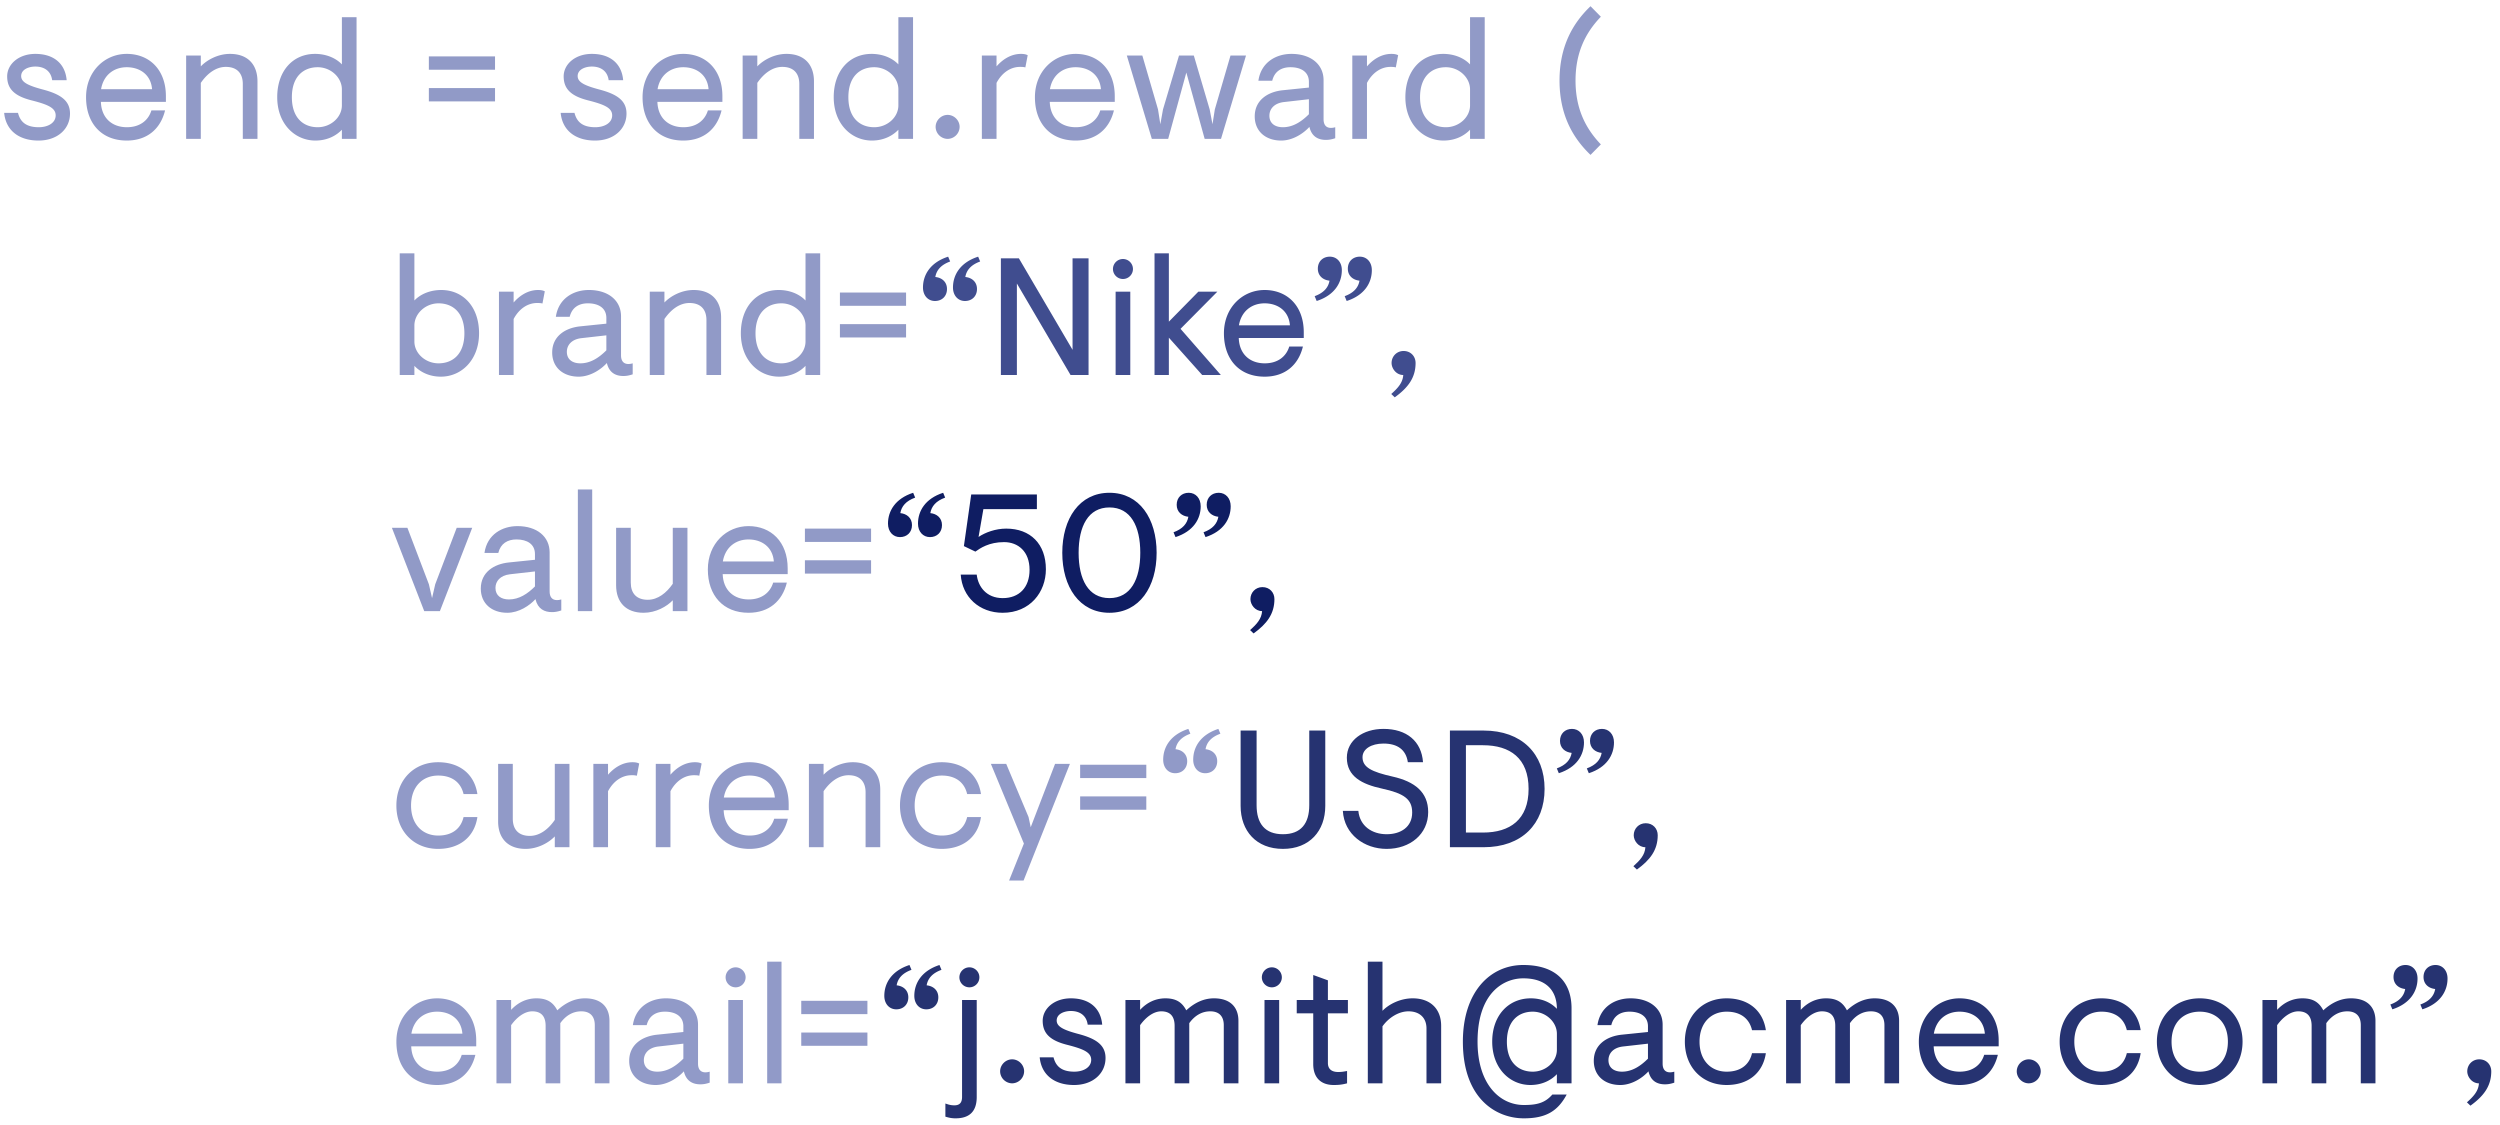 <svg width="180" height="81" viewBox="0 0 180 81" fill="none" xmlns="http://www.w3.org/2000/svg"><path fill-rule="evenodd" clip-rule="evenodd" d="M115.262 10.396l-.744.756c-1.308-1.248-2.232-2.928-2.232-5.352 0-2.424.924-4.104 2.232-5.352l.744.756c-1.176 1.224-1.824 2.676-1.824 4.596s.648 3.372 1.824 4.596zM24.615 9.34c-.348.372-.983.78-1.907.78-1.476 0-2.748-1.2-2.748-3.12 0-1.92 1.151-3.12 2.723-3.12.768 0 1.477.276 1.933.756V1.24h1.056V10h-1.056v-.66zm-21.843.78c1.368 0 2.268-.84 2.268-1.944 0-.936-.684-1.392-1.944-1.728-1.08-.288-1.572-.528-1.572-.972 0-.48.552-.684 1.02-.684.66 0 1.128.336 1.212.984H4.8C4.692 4.54 3.828 3.88 2.544 3.88c-1.2 0-2.028.744-2.028 1.62 0 .936.576 1.428 1.764 1.728 1.176.3 1.728.54 1.728 1.08 0 .552-.576.852-1.212.852-.96 0-1.344-.42-1.5-1.032H.3c.12 1.248 1.044 1.992 2.472 1.992zm6.353 0c1.476 0 2.436-.84 2.76-2.172h-.984c-.216.72-.828 1.212-1.764 1.212-1.08 0-1.836-.672-1.872-1.824h4.68v-.408c0-1.932-1.212-3.048-2.82-3.048-1.572 0-2.928 1.248-2.928 3.12s1.104 3.12 2.928 3.12zM7.277 6.424h3.672c-.084-1.056-.888-1.584-1.824-1.584s-1.68.576-1.848 1.584zM14.458 10V5.968c.444-.648 1.068-1.152 1.8-1.152.792 0 1.224.444 1.224 1.236V10h1.056V5.86c0-1.212-.696-1.98-1.98-1.98-.888 0-1.68.456-2.1.9V4h-1.056v6h1.056zm8.417-.84c-1.008 0-1.86-.648-1.86-2.16s.852-2.16 1.86-2.16c.948 0 1.74.744 1.74 1.596v1.152c0 .852-.791 1.572-1.74 1.572zm12.767-5.1v.96h-4.764v-.96h4.764zm0 3.24v-.96h-4.764v.96h4.764zm9.466.876c0 1.104-.9 1.944-2.268 1.944-1.428 0-2.352-.744-2.472-1.992h.996c.156.612.54 1.032 1.5 1.032.636 0 1.212-.3 1.212-.852 0-.54-.552-.78-1.728-1.08-1.188-.3-1.764-.792-1.764-1.728 0-.876.828-1.62 2.028-1.62 1.284 0 2.148.66 2.256 1.896h-1.044c-.084-.648-.552-.984-1.212-.984-.468 0-1.02.204-1.02.684 0 .444.492.684 1.572.972 1.26.336 1.944.792 1.944 1.728zm4.085 1.944c1.476 0 2.436-.84 2.76-2.172h-.984c-.216.72-.828 1.212-1.764 1.212-1.08 0-1.836-.672-1.872-1.824h4.68v-.408c0-1.932-1.212-3.048-2.82-3.048-1.572 0-2.928 1.248-2.928 3.12s1.104 3.12 2.928 3.12zm-1.848-3.696h3.672c-.084-1.056-.888-1.584-1.824-1.584s-1.68.576-1.848 1.584zM54.526 10V5.968c.444-.648 1.068-1.152 1.8-1.152.792 0 1.224.444 1.224 1.236V10h1.056V5.86c0-1.212-.696-1.98-1.98-1.98-.888 0-1.68.456-2.1.9V4H53.47v6h1.056zm10.157-.66c-.348.372-.984.78-1.908.78-1.475 0-2.747-1.2-2.747-3.12 0-1.92 1.151-3.12 2.724-3.12.767 0 1.476.276 1.931.756V1.24h1.056V10h-1.056v-.66zm-1.74-.18c-1.008 0-1.86-.648-1.86-2.16s.852-2.16 1.86-2.16c.949 0 1.74.744 1.74 1.596v1.152c0 .852-.792 1.572-1.74 1.572zm6.15-.024a.876.876 0 01-.864.864.876.876 0 01-.864-.864c0-.468.396-.864.864-.864.468 0 .864.396.864.864zM71.75 10V5.968c.396-.744 1.02-1.152 1.692-1.152.204 0 .288.012.384.036l.168-.876c-.108-.06-.264-.096-.48-.096-.756 0-1.356.432-1.764.9V4h-1.056v6h1.056zm8.453-2.052c-.324 1.332-1.284 2.172-2.76 2.172-1.824 0-2.928-1.248-2.928-3.12s1.356-3.12 2.928-3.12c1.608 0 2.82 1.116 2.82 3.048v.408h-4.68c.036 1.152.792 1.824 1.872 1.824.936 0 1.548-.492 1.764-1.212h.984zm-.936-1.524h-3.672c.168-1.008.912-1.584 1.848-1.584s1.74.528 1.824 1.584zm6.149-1.2L84.108 10h-1.176l-1.8-6h1.116l1.128 3.876.168 1.068.192-1.068L84.888 4h1.068l1.14 3.876.204 1.068.168-1.068L88.596 4h1.116l-1.8 6h-1.176l-1.32-4.776zm6.833 4.896c.84 0 1.62-.528 2.028-.984.168.72.66.936 1.188.936.192 0 .384-.024.672-.12V9.16c-.12.036-.216.048-.312.048-.36 0-.528-.24-.528-.624V5.776c0-1.14-.912-1.896-2.316-1.896-1.08 0-2.184.588-2.376 1.932h.996c.168-.684.672-.972 1.308-.972.768 0 1.332.336 1.332 1.056v.408l-1.872.192c-1.08.108-2.028.708-2.028 1.884 0 1.068.78 1.74 1.908 1.74zm-.852-1.788c0 .564.42.828.972.828.732 0 1.344-.408 1.872-.936v-1.08l-1.8.204c-.708.084-1.044.504-1.044.984zM98.422 10V5.968c.396-.744 1.02-1.152 1.692-1.152.204 0 .288.012.384.036l.168-.876c-.108-.06-.264-.096-.48-.096-.756 0-1.356.432-1.764.9V4h-1.056v6h1.056zm7.421-.66c-.348.372-.984.78-1.908.78-1.476 0-2.748-1.2-2.748-3.12 0-1.92 1.152-3.12 2.724-3.12.768 0 1.476.276 1.932.756V1.24h1.056V10h-1.056v-.66zm-1.74-.18c-1.008 0-1.86-.648-1.86-2.16s.852-2.16 1.86-2.16c.948 0 1.74.744 1.74 1.596v1.152c0 .852-.792 1.572-1.74 1.572zM31.744 27.12c1.476 0 2.748-1.2 2.748-3.12 0-1.92-1.152-3.12-2.724-3.12-.768 0-1.476.276-1.932.756V18.24H28.78V27h1.056v-.66c.348.372.984.78 1.908.78zm-1.908-2.532c0 .852.792 1.572 1.74 1.572 1.008 0 1.86-.648 1.86-2.16s-.852-2.16-1.86-2.16c-.948 0-1.74.744-1.74 1.596v1.152zM36.981 27v-4.032c.396-.744 1.02-1.152 1.692-1.152.204 0 .288.012.384.036l.168-.876c-.108-.06-.264-.096-.48-.096-.756 0-1.356.432-1.764.9V21h-1.056v6h1.056zm6.713-.864c-.408.456-1.188.984-2.028.984-1.128 0-1.908-.672-1.908-1.74 0-1.176.948-1.776 2.028-1.884l1.872-.192v-.408c0-.72-.564-1.056-1.332-1.056-.636 0-1.14.288-1.308.972h-.996c.192-1.344 1.296-1.932 2.376-1.932 1.404 0 2.316.756 2.316 1.896v2.808c0 .384.168.624.528.624.096 0 .192-.012.312-.048v.792c-.288.096-.48.12-.672.12-.528 0-1.02-.216-1.188-.936zm-1.908.024c-.552 0-.972-.264-.972-.828 0-.48.336-.9 1.044-.984l1.8-.204v1.08c-.528.528-1.14.936-1.872.936zm6.053-3.192V27h-1.056v-6h1.056v.78c.42-.444 1.212-.9 2.1-.9 1.285 0 1.98.768 1.98 1.98V27h-1.055v-3.948c0-.792-.432-1.236-1.224-1.236-.733 0-1.357.504-1.8 1.152zm8.25 4.152c.924 0 1.56-.408 1.908-.78V27h1.056v-8.76h-1.056v3.396c-.456-.48-1.164-.756-1.932-.756-1.572 0-2.724 1.2-2.724 3.12 0 1.92 1.272 3.12 2.748 3.12zM54.397 24c0 1.512.852 2.16 1.86 2.16.948 0 1.74-.72 1.74-1.572v-1.152c0-.852-.792-1.596-1.74-1.596-1.008 0-1.86.648-1.86 2.16zm10.84-1.98v-.96h-4.763v.96h4.764zm0 1.32v.96h-4.763v-.96h4.764z" fill="#919AC7"/><path fill-rule="evenodd" clip-rule="evenodd" d="M84.158 27v-2.688l2.4 2.688h1.344l-2.904-3.324L87.65 21h-1.368l-2.124 2.16v-4.92h-1.032V27h1.032zm-16.84-5.328c.505 0 .865-.348.865-.864s-.372-.816-.84-.864c.084-.492.408-.876 1.068-1.116l-.144-.348c-1.296.42-1.812 1.32-1.812 2.22 0 .576.36.972.864.972zm2.16 0c.505 0 .865-.348.865-.864s-.372-.816-.84-.864c.084-.492.408-.876 1.068-1.116l-.144-.348c-1.296.42-1.812 1.32-1.812 2.22 0 .576.36.972.864.972zm3.738-1.26V27h-1.152v-8.4h1.296l3.864 6.588V18.6h1.152V27H77.08l-3.864-6.588zm7.637-.324c.396 0 .72-.324.72-.72a.722.722 0 00-.72-.72.722.722 0 00-.72.72c0 .396.324.72.72.72zm.528.912v6h-1.056v-6h1.056zm12.43 3.948c-.324 1.332-1.284 2.172-2.76 2.172-1.824 0-2.928-1.248-2.928-3.12s1.356-3.12 2.928-3.12c1.608 0 2.82 1.116 2.82 3.048v.408h-4.68c.036 1.152.792 1.824 1.872 1.824.936 0 1.548-.492 1.764-1.212h.984zm-.936-1.524h-3.672c.168-1.008.912-1.584 1.848-1.584s1.74.528 1.824 1.584zm3.737-3.972c0 .9-.515 1.8-1.811 2.22l-.145-.348c.66-.24.984-.624 1.069-1.116-.468-.048-.84-.348-.84-.864s.36-.864.864-.864.864.396.864.972zm.349 2.22c1.296-.42 1.811-1.32 1.811-2.22 0-.576-.36-.972-.864-.972s-.864.348-.864.864.373.816.84.864c-.084.492-.407.876-1.067 1.116l.144.348zm4.961 4.464c0 1.068-.552 1.788-1.5 2.472l-.252-.24c.468-.42.828-.804.864-1.368-.504 0-.84-.468-.84-.864 0-.468.36-.864.864-.864.528 0 .864.396.864.864z" fill="#404D8F"/><path fill-rule="evenodd" clip-rule="evenodd" d="M42.638 44v-8.76h-1.032V44h1.032zm-6.113.12c.84 0 1.62-.528 2.028-.984.168.72.66.936 1.188.936.192 0 .384-.024.672-.12v-.792c-.12.036-.216.048-.312.048-.36 0-.528-.24-.528-.624v-2.808c0-1.14-.912-1.896-2.316-1.896-1.08 0-2.184.588-2.376 1.932h.996c.168-.684.672-.972 1.308-.972.768 0 1.332.336 1.332 1.056v.408l-1.872.192c-1.08.108-2.028.708-2.028 1.884 0 1.068.78 1.74 1.908 1.74zM31.672 44L34 38h-1.116l-1.548 4.068-.228.996-.228-.996L29.332 38h-1.116l2.328 6h1.128zm4.001-1.668c0 .564.42.828.972.828.732 0 1.344-.408 1.872-.936v-1.08l-1.8.204c-.708.084-1.044.504-1.044.984zm12.767.888c-.42.444-1.212.9-2.1.9-1.285 0-1.98-.768-1.98-1.98V38h1.056v3.948c0 .792.431 1.236 1.224 1.236.731 0 1.355-.504 1.8-1.152V38h1.056v6H48.44v-.78zm5.453.9c1.476 0 2.436-.84 2.76-2.172h-.984c-.216.72-.828 1.212-1.764 1.212-1.08 0-1.836-.672-1.872-1.824h4.68v-.408c0-1.932-1.212-3.048-2.82-3.048-1.572 0-2.928 1.248-2.928 3.12s1.104 3.12 2.928 3.12zm-1.848-3.696h3.672c-.084-1.056-.888-1.584-1.824-1.584s-1.68.576-1.848 1.584zm10.673-1.404v-.96h-4.764v.96h4.764zm0 1.32v.96h-4.764v-.96h4.764z" fill="#919AC7"/><path fill-rule="evenodd" clip-rule="evenodd" d="M65.663 37.808c0 .516-.36.864-.864.864s-.864-.396-.864-.972c0-.9.516-1.8 1.812-2.22l.144.348c-.66.24-.984.624-1.068 1.116.468.048.84.348.84.864zm2.16 0c0 .516-.36.864-.864.864s-.864-.396-.864-.972c0-.9.516-1.8 1.812-2.22l.144.348c-.66.24-.984.624-1.068 1.116.468.048.84.348.84.864zm4.373 6.312c1.968 0 3.108-1.488 3.108-3.132 0-1.824-1.116-2.928-2.856-2.928-.768 0-1.512.276-1.992.6l.348-2.004h3.852V35.6h-4.728l-.528 3.72.828.396c.336-.24.972-.684 2.064-.684 1.008 0 1.836.672 1.836 1.992 0 1.284-.756 2.04-1.932 2.04s-1.776-.828-1.872-1.692h-1.152c.108 1.62 1.344 2.748 3.024 2.748zm11.081-4.32c0 2.46-1.236 4.32-3.396 4.32s-3.396-1.86-3.396-4.32 1.236-4.32 3.396-4.32 3.396 1.86 3.396 4.32zm-3.396 3.264c-1.524 0-2.22-1.344-2.22-3.264 0-1.92.696-3.264 2.22-3.264 1.524 0 2.22 1.344 2.22 3.264 0 1.92-.696 3.264-2.22 3.264zm6.57-6.612c0 .9-.517 1.8-1.813 2.22l-.144-.348c.66-.24.984-.624 1.068-1.116-.468-.048-.84-.348-.84-.864s.36-.864.864-.864.864.396.864.972zm.347 2.22c1.296-.42 1.812-1.32 1.812-2.22 0-.576-.36-.972-.864-.972s-.864.348-.864.864.372.816.84.864c-.084.492-.408.876-1.068 1.116l.144.348zm4.961 4.464c0 1.068-.552 1.788-1.5 2.472l-.252-.24c.468-.42.828-.804.864-1.368-.504 0-.84-.468-.84-.864 0-.468.36-.864.864-.864.528 0 .864.396.864.864z" fill="#0F1D62"/><path fill-rule="evenodd" clip-rule="evenodd" d="M84.614 55.672c.504 0 .864-.348.864-.864s-.372-.816-.84-.864c.084-.492.408-.876 1.068-1.116l-.144-.348c-1.296.42-1.812 1.32-1.812 2.22 0 .576.36.972.864.972zM31.54 61.12c1.536 0 2.616-.84 2.832-2.292h-.996c-.192.828-.816 1.332-1.824 1.332-1.128 0-1.956-.804-1.956-2.16s.828-2.16 1.956-2.16c1.008 0 1.632.504 1.824 1.332h.996c-.216-1.452-1.296-2.292-2.832-2.292-1.716 0-3 1.248-3 3.12s1.284 3.12 3 3.12zm6.305 0c.888 0 1.68-.456 2.1-.9V61h1.056v-6h-1.056v4.032c-.444.648-1.068 1.152-1.8 1.152-.792 0-1.224-.444-1.224-1.236V55h-1.056v4.14c0 1.212.696 1.98 1.98 1.98zm5.933-4.152V61h-1.056v-6h1.056v.78c.408-.468 1.008-.9 1.764-.9.216 0 .372.036.48.096l-.168.876a1.405 1.405 0 00-.384-.036c-.672 0-1.296.408-1.692 1.152zM48.272 61v-4.032c.395-.744 1.02-1.152 1.692-1.152.203 0 .288.012.383.036l.169-.876c-.108-.06-.264-.096-.48-.096-.757 0-1.357.432-1.764.9V55h-1.056v6h1.056zm8.453-2.052c-.324 1.332-1.284 2.172-2.76 2.172-1.824 0-2.928-1.248-2.928-3.12s1.356-3.12 2.928-3.12c1.608 0 2.82 1.116 2.82 3.048v.408h-4.68c.036 1.152.792 1.824 1.872 1.824.936 0 1.548-.492 1.764-1.212h.984zm-.936-1.524h-3.672c.168-1.008.912-1.584 1.848-1.584s1.74.528 1.824 1.584zm3.509-.456V61h-1.056v-6h1.056v.78c.42-.444 1.212-.9 2.1-.9 1.284 0 1.98.768 1.98 1.98V61h-1.056v-3.948c0-.792-.432-1.236-1.224-1.236-.732 0-1.356.504-1.8 1.152zm8.5 4.152c1.537 0 2.617-.84 2.833-2.292h-.996c-.192.828-.816 1.332-1.824 1.332-1.128 0-1.956-.804-1.956-2.16s.828-2.16 1.956-2.16c1.008 0 1.632.504 1.824 1.332h.996c-.216-1.452-1.296-2.292-2.832-2.292-1.716 0-3 1.248-3 3.12s1.284 3.12 3 3.12zM77.033 55l-3.336 8.4h-1.044l1.068-2.664L71.344 55h1.104l1.608 3.828.156.732L75.964 55h1.068zm5.501 1.02v-.96H77.77v.96h4.764zm0 1.32v.96H77.77v-.96h4.764zm5.105-2.532c0 .516-.36.864-.864.864s-.864-.396-.864-.972c0-.9.516-1.8 1.812-2.22l.144.348c-.66.24-.984.624-1.068 1.116.468.048.84.348.84.864z" fill="#919AC8"/><path fill-rule="evenodd" clip-rule="evenodd" d="M99.84 61.12c1.681 0 2.989-1.056 2.989-2.652 0-1.428-.96-2.196-2.568-2.556-1.488-.336-2.16-.66-2.16-1.392 0-.588.624-.984 1.512-.984 1.008 0 1.62.444 1.752 1.344h1.092c-.108-1.512-1.176-2.4-2.844-2.4-1.476 0-2.64.816-2.64 2.076 0 1.344 1.08 1.908 2.52 2.22 1.608.348 2.184.768 2.184 1.728 0 1.044-.828 1.56-1.836 1.56-1.056 0-1.932-.588-2.04-1.68h-1.116c.096 1.692 1.548 2.736 3.156 2.736zm-7.469 0c1.92 0 3.049-1.296 3.049-3.096V52.6h-1.153v5.376c0 1.32-.6 2.088-1.895 2.088-1.296 0-1.897-.768-1.897-2.088V52.6h-1.151v5.424c0 1.8 1.127 3.096 3.047 3.096zm18.839-4.32c0 2.532-1.644 4.2-4.392 4.2h-2.424v-8.4h2.424c2.748 0 4.392 1.668 4.392 4.2zm-4.44 3.144h-1.224v-6.288h1.224c1.956 0 3.288.936 3.288 3.144s-1.332 3.144-3.288 3.144zm7.277-6.492c0 .9-.516 1.8-1.812 2.22l-.144-.348c.66-.24.984-.624 1.068-1.116-.468-.048-.84-.348-.84-.864s.36-.864.864-.864.864.396.864.972zm.348 2.22c1.296-.42 1.812-1.32 1.812-2.22 0-.576-.36-.972-.864-.972s-.864.348-.864.864.372.816.84.864c-.084.492-.408.876-1.068 1.116l.144.348zm4.961 4.464c0 1.068-.552 1.788-1.5 2.472l-.252-.24c.468-.42.828-.804.864-1.368-.504 0-.84-.468-.84-.864 0-.468.36-.864.864-.864.528 0 .864.396.864.864z" fill="#263371"/><path fill-rule="evenodd" clip-rule="evenodd" d="M56.269 69.24V78h-1.032v-8.76h1.032zm-2.585 1.128c0 .396-.325.72-.72.72a.722.722 0 01-.72-.72c0-.396.324-.72.72-.72.395 0 .72.324.72.72zm-19.456 5.58c-.324 1.332-1.284 2.172-2.76 2.172-1.824 0-2.928-1.248-2.928-3.12s1.356-3.12 2.928-3.12c1.608 0 2.82 1.116 2.82 3.048v.408h-4.68c.036 1.152.792 1.824 1.872 1.824.936 0 1.548-.492 1.764-1.212h.984zm-4.608-1.524h3.672c-.084-1.056-.888-1.584-1.824-1.584s-1.68.576-1.848 1.584zM36.801 78v-4.188c.396-.552.948-.996 1.524-.996.684 0 .96.408.96 1.044V78h1.056v-4.332c.396-.552.912-.852 1.512-.852.66 0 .972.384.972.996V78h1.056v-4.5c0-.936-.54-1.62-1.764-1.62-.744 0-1.404.324-1.992.864-.3-.576-.732-.864-1.5-.864-.744 0-1.356.324-1.824.828V72h-1.056v6h1.056zm12.437-.864c-.408.456-1.188.984-2.028.984-1.128 0-1.908-.672-1.908-1.74 0-1.176.948-1.776 2.028-1.884l1.872-.192v-.408c0-.72-.564-1.056-1.332-1.056-.636 0-1.14.288-1.308.972h-.996c.192-1.344 1.296-1.932 2.376-1.932 1.404 0 2.316.756 2.316 1.896v2.808c0 .384.168.624.528.624.096 0 .192-.012.312-.048v.792c-.288.096-.48.12-.672.12-.528 0-1.02-.216-1.188-.936zm-1.908.024c-.552 0-.972-.264-.972-.828 0-.48.336-.9 1.044-.984l1.8-.204v1.08c-.528.528-1.14.936-1.872.936zm6.162.84v-6h-1.056v6h1.056zm8.962-4.98v-.96H57.69v.96h4.764zm0 1.32v.96H57.69v-.96h4.764z" fill="#919AC8"/><path fill-rule="evenodd" clip-rule="evenodd" d="M99.539 73.896V78h-1.056v-8.76h1.056v3.54c.42-.444 1.248-.9 2.172-.9 1.284 0 2.052.768 2.052 1.98V78h-1.056v-3.948c0-.792-.516-1.236-1.296-1.236-.708 0-1.428.456-1.872 1.08zm-35.004-1.224c.504 0 .864-.348.864-.864s-.372-.816-.84-.864c.084-.492.408-.876 1.068-1.116l-.144-.348c-1.296.42-1.812 1.32-1.812 2.22 0 .576.36.972.864.972zm2.16 0c.504 0 .864-.348.864-.864s-.372-.816-.84-.864c.084-.492.408-.876 1.068-1.116l-.144-.348c-1.296.42-1.812 1.32-1.812 2.22 0 .576.36.972.864.972zm3.821-2.304c0 .396-.324.72-.72.72a.722.722 0 01-.72-.72c0-.396.324-.72.72-.72.396 0 .72.324.72.72zM68.8 80.52c.972 0 1.524-.468 1.524-1.536V72h-1.056v6.984c0 .396-.168.6-.552.6-.274 0-.441-.06-.644-.13l-.004-.002v.948c.252.072.432.12.732.12zm4.937-3.384a.876.876 0 01-.864.864.876.876 0 01-.864-.864c0-.468.396-.864.864-.864.468 0 .864.396.864.864zm3.593.984c1.368 0 2.268-.84 2.268-1.944 0-.936-.684-1.392-1.944-1.728-1.08-.288-1.572-.528-1.572-.972 0-.48.552-.684 1.02-.684.66 0 1.128.336 1.212.984h1.044c-.108-1.236-.972-1.896-2.256-1.896-1.2 0-2.028.744-2.028 1.62 0 .936.576 1.428 1.764 1.728 1.176.3 1.728.54 1.728 1.08 0 .552-.576.852-1.212.852-.96 0-1.344-.42-1.5-1.032h-.996c.12 1.248 1.044 1.992 2.472 1.992zm4.758-4.308V78h-1.056v-6h1.056v.708c.468-.504 1.08-.828 1.824-.828.767 0 1.2.288 1.5.864.587-.54 1.247-.864 1.991-.864 1.224 0 1.764.684 1.764 1.62V78h-1.055v-4.188c0-.612-.313-.996-.972-.996-.6 0-1.117.3-1.513.852V78h-1.055v-4.14c0-.636-.276-1.044-.96-1.044-.576 0-1.128.444-1.524.996zm9.485-2.724c.396 0 .72-.324.72-.72a.722.722 0 00-.72-.72.722.722 0 00-.72.72c0 .396.324.72.72.72zM92.1 72v6h-1.056v-6H92.1zm3.929 6.12c.408 0 .636-.036.96-.12v-.888l-.11.019c-.161.029-.299.053-.526.053-.516 0-.744-.252-.744-.648V72.96h1.44V72h-1.44v-1.416l-1.056-.384V72h-1.188v.96h1.188v3.648c0 .996.564 1.512 1.476 1.512zm13.69 2.4c1.572 0 2.436-.504 3.084-1.716h-1.032c-.54.624-1.14.756-2.052.756-1.74 0-3.336-1.5-3.336-4.56 0-3.54 1.896-4.56 3.288-4.56 1.716 0 2.424.948 2.424 2.196-.456-.48-1.116-.756-1.884-.756-1.572 0-2.772 1.2-2.772 3.12 0 1.92 1.272 3.12 2.748 3.12.924 0 1.56-.408 1.908-.78V78h1.056v-5.4c0-1.872-1.104-3.12-3.48-3.12-2.388 0-4.344 1.944-4.344 5.52 0 4.116 2.4 5.52 4.392 5.52zM108.496 75c0 1.512.852 2.16 1.86 2.16.948 0 1.74-.72 1.74-1.572v-1.152c0-.852-.792-1.596-1.74-1.596-1.008 0-1.86.648-1.86 2.16zm8.165 3.12c.84 0 1.62-.528 2.028-.984.168.72.66.936 1.188.936.192 0 .384-.024.672-.12v-.792c-.12.036-.216.048-.312.048-.36 0-.528-.24-.528-.624v-2.808c0-1.14-.912-1.896-2.316-1.896-1.08 0-2.184.588-2.376 1.932h.996c.168-.684.672-.972 1.308-.972.768 0 1.332.336 1.332 1.056v.408l-1.872.192c-1.08.108-2.028.708-2.028 1.884 0 1.068.78 1.74 1.908 1.74zm-.852-1.788c0 .564.42.828.972.828.732 0 1.344-.408 1.872-.936v-1.08l-1.8.204c-.708.084-1.044.504-1.044.984zm8.501 1.788c1.536 0 2.616-.84 2.832-2.292h-.996c-.192.828-.816 1.332-1.824 1.332-1.128 0-1.956-.804-1.956-2.16s.828-2.16 1.956-2.16c1.008 0 1.632.504 1.824 1.332h.996c-.216-1.452-1.296-2.292-2.832-2.292-1.716 0-3 1.248-3 3.12s1.284 3.12 3 3.12zm5.345-4.308V78h-1.056v-6h1.056v.708c.468-.504 1.08-.828 1.824-.828.768 0 1.2.288 1.5.864.588-.54 1.248-.864 1.992-.864 1.224 0 1.764.684 1.764 1.62V78h-1.056v-4.188c0-.612-.312-.996-.972-.996-.6 0-1.116.3-1.512.852V78h-1.056v-4.14c0-.636-.276-1.044-.96-1.044-.576 0-1.128.444-1.524.996zm11.43 4.308c1.476 0 2.436-.84 2.76-2.172h-.984c-.216.72-.828 1.212-1.764 1.212-1.08 0-1.836-.672-1.872-1.824h4.68v-.408c0-1.932-1.212-3.048-2.82-3.048-1.572 0-2.928 1.248-2.928 3.12s1.104 3.12 2.928 3.12zm-1.848-3.696h3.672c-.084-1.056-.888-1.584-1.824-1.584s-1.68.576-1.848 1.584zM146.07 78a.876.876 0 00.864-.864.876.876 0 00-.864-.864.876.876 0 00-.864.864c0 .468.396.864.864.864zm8.057-2.172c-.216 1.452-1.296 2.292-2.832 2.292-1.716 0-3-1.248-3-3.12s1.284-3.12 3-3.12c1.536 0 2.616.84 2.832 2.292h-.996c-.192-.828-.816-1.332-1.824-1.332-1.128 0-1.956.804-1.956 2.16s.828 2.16 1.956 2.16c1.008 0 1.632-.504 1.824-1.332h.996zm4.253 2.292c1.836 0 3.084-1.332 3.084-3.12s-1.248-3.12-3.084-3.12-3.084 1.332-3.084 3.12 1.248 3.12 3.084 3.12zM156.352 75c0 1.416.888 2.16 2.028 2.16 1.14 0 2.028-.744 2.028-2.16 0-1.416-.888-2.16-2.028-2.16-1.14 0-2.028.744-2.028 2.16zm7.601 3v-4.188c.396-.552.948-.996 1.524-.996.684 0 .96.408.96 1.044V78h1.056v-4.332c.396-.552.912-.852 1.512-.852.66 0 .972.384.972.996V78h1.056v-4.5c0-.936-.54-1.62-1.764-1.62-.744 0-1.404.324-1.992.864-.3-.576-.732-.864-1.5-.864-.744 0-1.356.324-1.824.828V72h-1.056v6h1.056zm10.109-7.548c0 .9-.516 1.8-1.812 2.22l-.144-.348c.66-.24.984-.624 1.068-1.116-.468-.048-.84-.348-.84-.864s.36-.864.864-.864.864.396.864.972zm.348 2.22c1.296-.42 1.812-1.32 1.812-2.22 0-.576-.36-.972-.864-.972s-.864.348-.864.864.372.816.84.864c-.084.492-.408.876-1.068 1.116l.144.348zm4.961 4.464c0 1.068-.552 1.788-1.5 2.472l-.252-.24c.468-.42.828-.804.864-1.368-.504 0-.84-.468-.84-.864 0-.468.36-.864.864-.864.528 0 .864.396.864.864z" fill="#263371"/></svg>